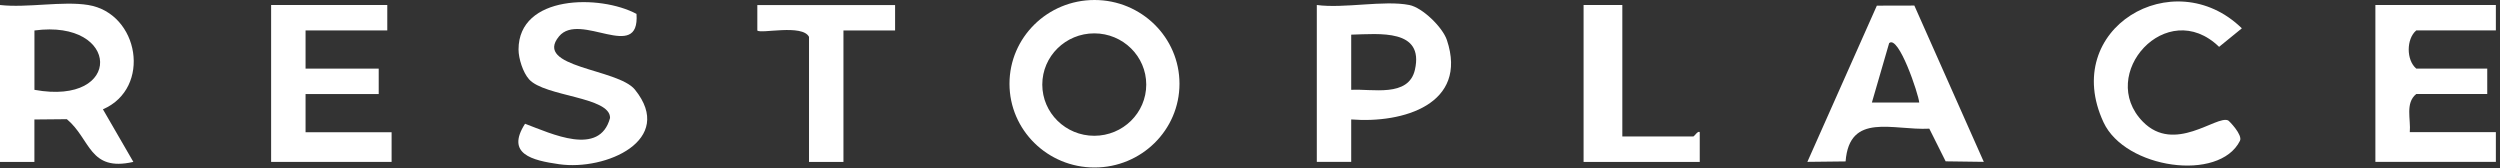 <?xml version="1.0" encoding="UTF-8"?> <svg xmlns="http://www.w3.org/2000/svg" width="580" height="39" viewBox="0 0 580 39" fill="none"><rect x="0" y="0" width="580" height="39" fill="#333333" stroke="none"/><path d="M273.64 19.43C273.64 30.16 264.81 38.86 253.92 38.86C243.03 38.86 234.2 30.16 234.2 19.43C234.2 8.7 243.03 0 253.92 0C264.81 0 273.64 8.7 273.64 19.43ZM265.93 19.62C265.93 13.06 260.53 7.74 253.87 7.74C247.21 7.74 241.81 13.06 241.81 19.62C241.81 26.18 247.21 31.5 253.87 31.5C260.53 31.5 265.93 26.18 265.93 19.62Z" fill="white"></path><path d="M579.04 1.16V7.06H560.57C558.24 9.03 558.24 13.95 560.57 15.91H577.04V21.81H560.57C557.96 23.91 559.35 27.7 559.07 30.66H579.04V37.55H551.09V1.16H579.04Z" fill="white"></path><path d="M326.96 1.16C329.99 1.76 334.67 6.29 335.68 9.29C340.64 24.17 325.51 28.67 313.48 27.71V37.56H305.5V1.16C311.8 2.02 321.1 -0 326.96 1.16ZM313.48 20.84C318.34 20.56 326.78 22.66 328.26 16.19C330.43 6.65 320.03 7.87 313.48 8.04V20.84Z" fill="white"></path><path d="M89.85 1.16V7.06H70.89V15.92H87.86V21.82H70.89V30.68H90.85V37.56H62.9V1.16H89.85Z" fill="white"></path><path d="M147.67 3.22C148.48 14.66 134.55 2.56 129.69 8.44C123.7 15.7 143.33 15.89 147.3 20.79C156.77 32.51 140.55 39.64 129.73 38.1C123.39 37.2 117.31 35.71 121.81 28.71C127.98 31.02 139.11 36.37 141.53 27.37C141.64 22.43 126.4 22.45 122.75 18.41C121.32 16.82 120.3 13.57 120.3 11.49C120.3 -1.27 139.26 -1.28 147.66 3.22H147.67Z" fill="white"></path><path d="M516.93 27.94C517.18 28.06 520.35 31.31 519.67 32.67C514.86 42.27 493.03 39.15 488.02 28.38C477.91 6.68 504.26 -8.88 520.11 6.57L514.83 10.87C502.68 -0.91 486.41 17.29 497.15 28.24C504.51 35.74 514.26 26.66 516.93 27.94Z" fill="white"></path><path d="M376.38 1.16V31.66H392.85C393.06 31.66 393.98 30.19 394.34 30.68V37.57H367.39V1.16H376.38Z" fill="white"></path><path d="M207.66 1.16V7.07H195.68V37.57H187.69V8.55C186.14 5.54 176.53 7.9 175.7 7.08V1.17H207.65L207.66 1.16Z" fill="white"></path><path d="M444.13 1.29L460.24 37.55L451.39 37.43L447.6 29.85C439.17 30.29 429.06 25.97 428.18 37.45L419.31 37.55L435.43 1.31L444.13 1.29ZM445.26 23.78C445.11 21.86 440.46 7.99 438.28 10.01L434.28 23.78H445.25H445.26Z" fill="white"></path><path d="M20.47 1.16C32.29 3.09 35.24 20.44 23.88 25.36L30.94 37.56C20.64 39.91 21.06 32.27 15.51 27.65L7.98 27.72V37.57H0V1.16C6.25 1.88 14.51 0.19 20.47 1.16ZM7.99 20.84C28.7 24.62 27.91 4.39 7.99 7.07V20.84Z" fill="white"></path></svg> 